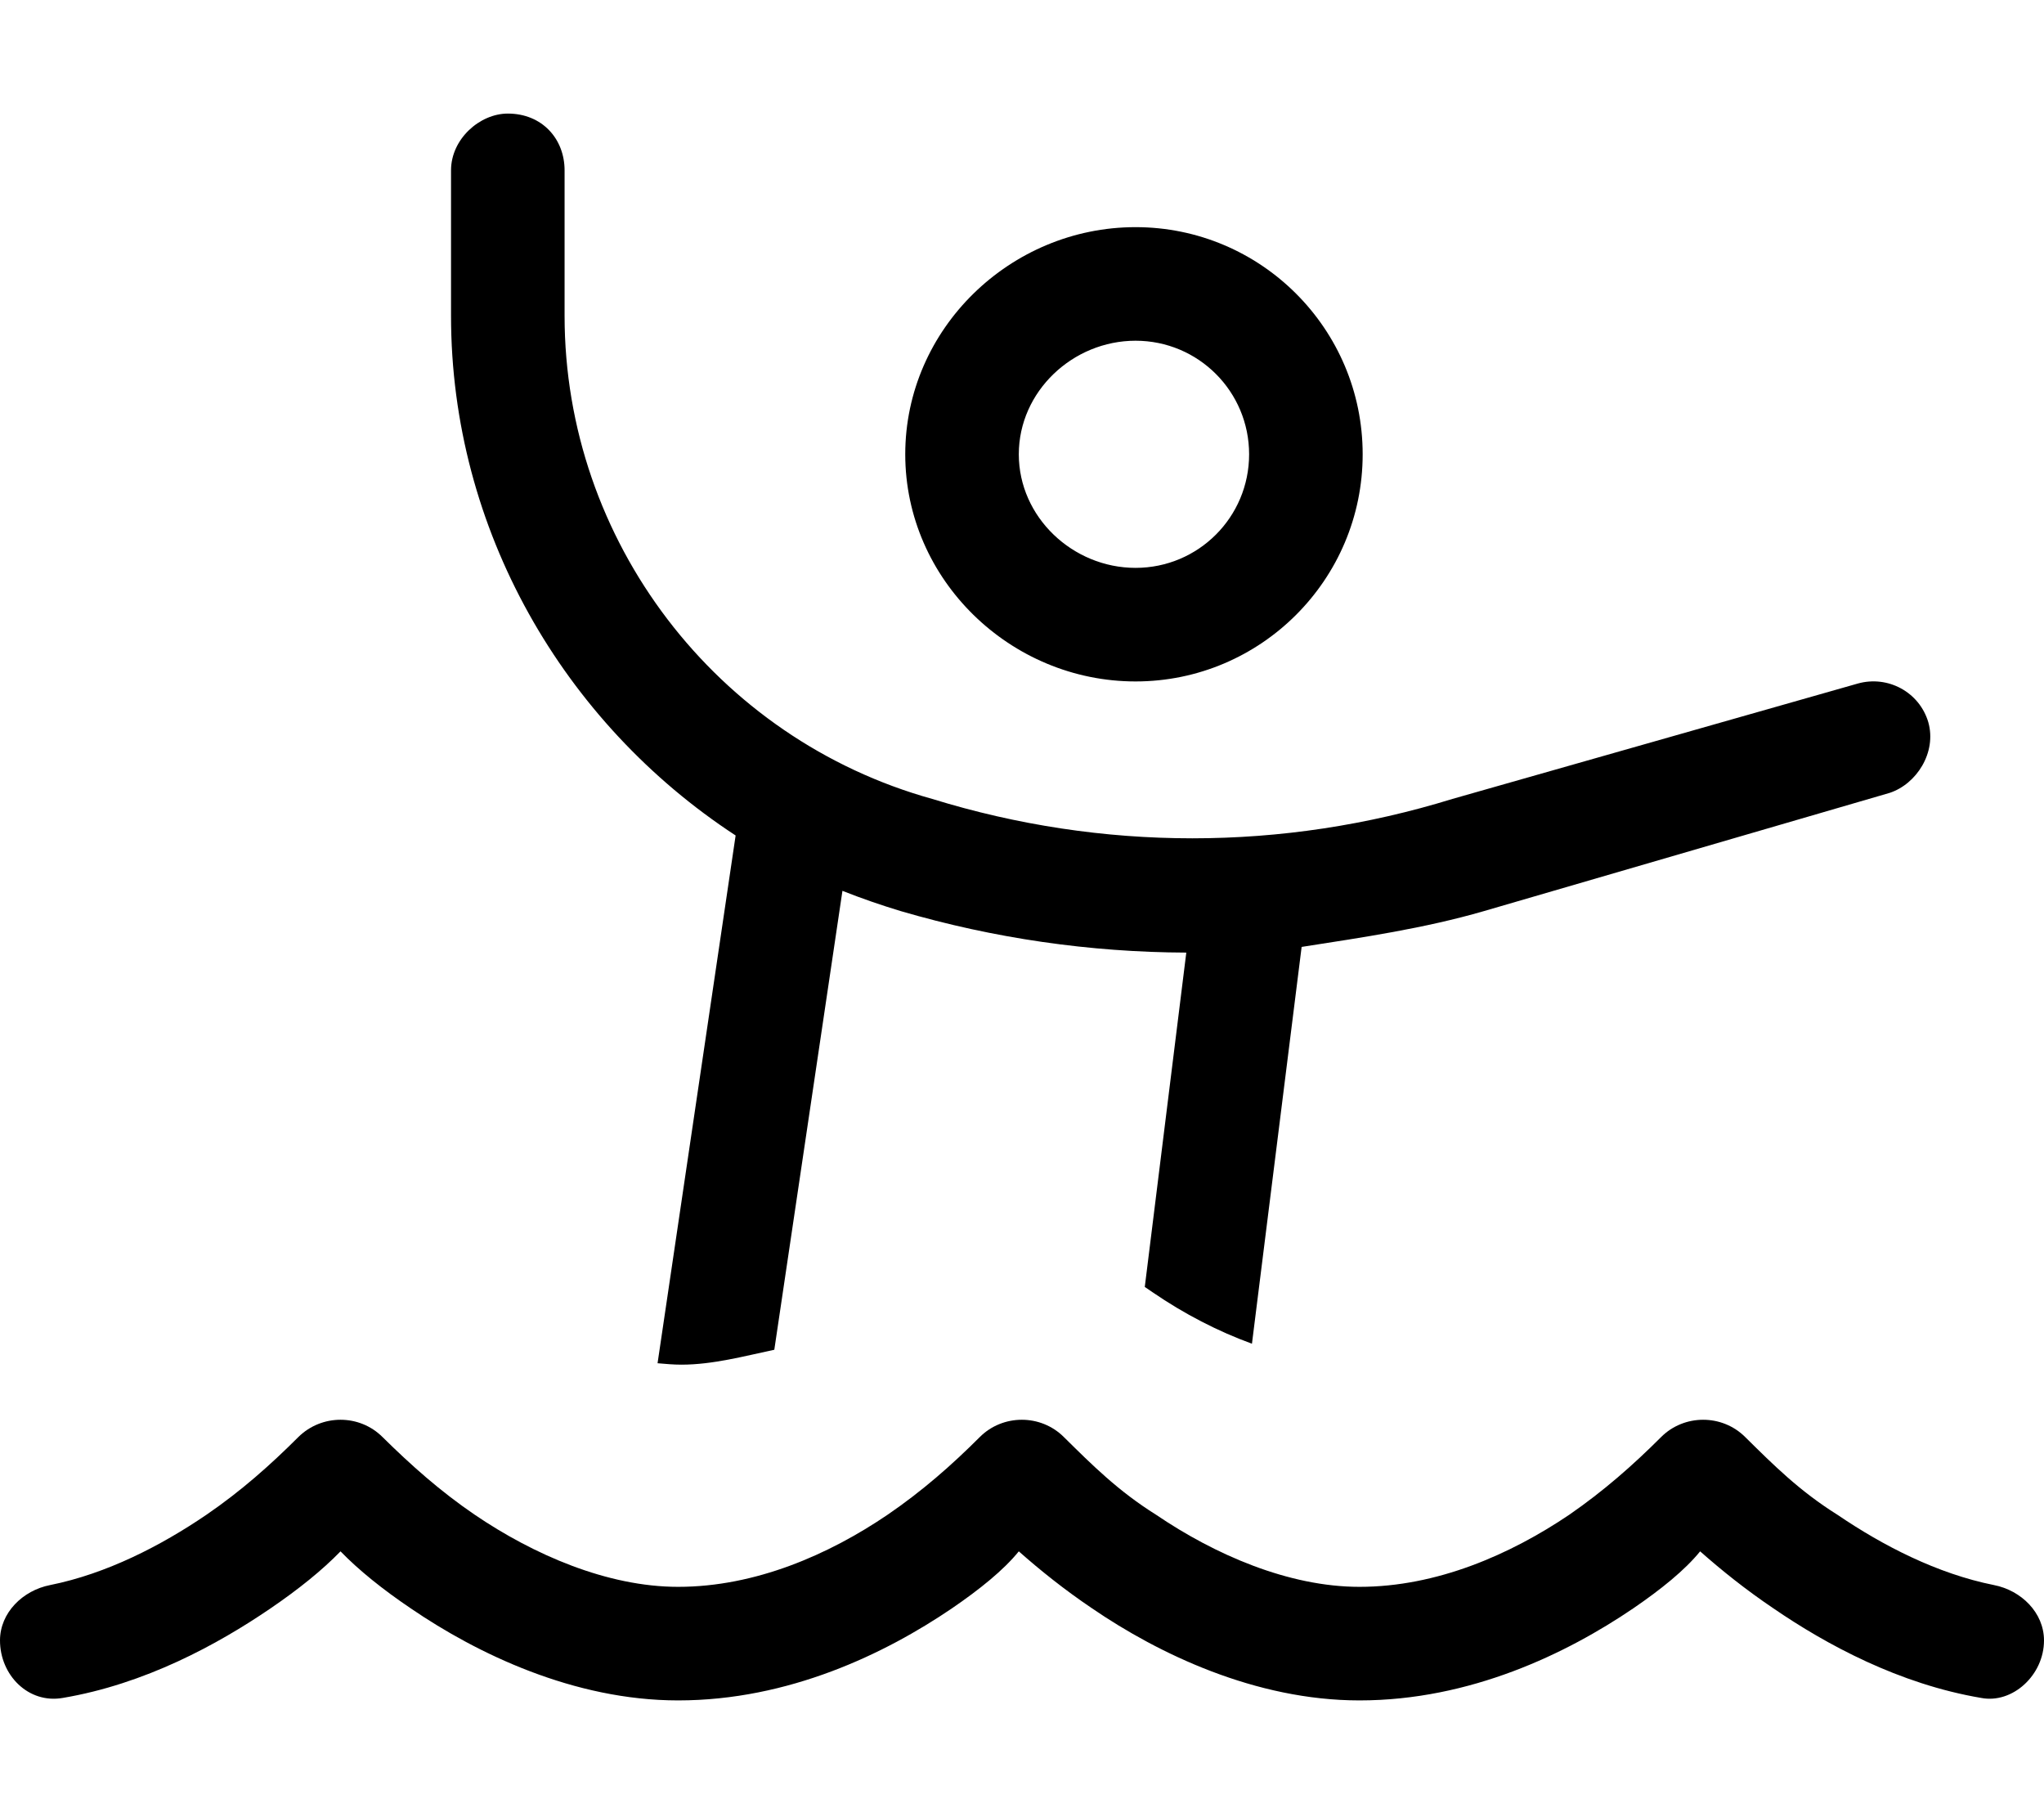 <svg xmlns="http://www.w3.org/2000/svg" viewBox="0 0 576 512"><!--! Font Awesome Pro 6.1.0 by @fontawesome - https://fontawesome.com License - https://fontawesome.com/license (Commercial License) Copyright 2022 Fonticons, Inc. --><path d="M143.1 32C152.8 32 159.1 39.16 159.1 48V88.99C159.1 152.4 201.9 208.2 262.7 225.1C310.6 239.9 361.4 239.9 409.3 225.1L523.5 192.6C532 190.2 540.9 195 543.4 203.5C545.8 212 540.1 220.9 532.5 223.4L418.2 256.7C401.3 261.6 384.1 264.1 366.8 266.8L352.8 378.6C343.2 375.1 333.7 370.2 324.8 364.1C324.1 363.6 323.3 363.1 322.6 362.6L334.3 268.4C307.2 268.3 280.1 264.4 253.8 256.7C248.2 255 242.7 253.1 237.4 251L218.2 380.3C209.7 382.1 200.9 384.5 192 384.5C189.8 384.5 187.6 384.3 185.3 384.1L207.3 235.4C158.8 203.7 127.1 149.2 127.1 88.99V48C127.1 39.16 135.2 32 143.1 32L143.1 32zM255.1 128C255.1 92.65 284.7 64 320 64C355.3 64 384 92.65 384 128C384 163.3 355.3 192 320 192C284.7 192 255.1 163.3 255.1 128zM320 160C337.7 160 352 145.7 352 128C352 110.3 337.7 96 320 96C302.3 96 287.1 110.3 287.1 128C287.1 145.7 302.3 160 320 160zM250.1 426.8C259.9 420.1 268.2 412.8 276.1 404.9C282.6 398.4 293.3 398.4 299.8 404.9C307.8 412.8 315.1 420.1 325.8 426.8C342.3 438 363.1 447.1 383.1 447.1C404.9 447.1 425.6 438 442.2 426.8C451.9 420.1 460.2 412.8 468.1 404.9C474.6 398.4 485.3 398.4 491.8 404.9C499.8 412.8 507.1 420.1 517.8 426.8C530.6 435.5 545.9 443.4 561.9 446.6C569.6 448.1 576 454.4 576 462.2C576 472 567.1 480.1 558.3 478.4C535.2 474.5 514.7 463.4 499.8 453.2C491.8 447.8 485.1 442.4 479.1 437.1C474.8 442.4 468.1 447.8 460.2 453.2C441.5 465.9 414.3 479.1 383.1 479.1C353.7 479.1 326.4 465.9 307.8 453.2C299.8 447.8 293.1 442.4 287.1 437.1C282.8 442.4 276.1 447.8 268.2 453.2C249.5 465.9 222.3 479.1 191.1 479.1C161.7 479.1 134.4 465.9 115.8 453.2C107.8 447.8 101.1 442.4 95.96 437.1C90.82 442.4 84.12 447.8 76.19 453.2C61.25 463.4 40.81 474.5 17.69 478.4C8.015 480.1 0 472 0 462.2C0 454.4 6.421 448.1 14.13 446.6C30.07 443.4 45.38 435.5 58.16 426.8C67.94 420.1 76.16 412.8 84.07 404.9C90.64 398.4 101.3 398.4 107.8 404.9C115.8 412.8 124.1 420.2 133.8 426.8C150.3 438 171.1 447.1 191.1 447.1C212.9 447.1 233.6 438 250.1 426.8H250.1z"/></svg>